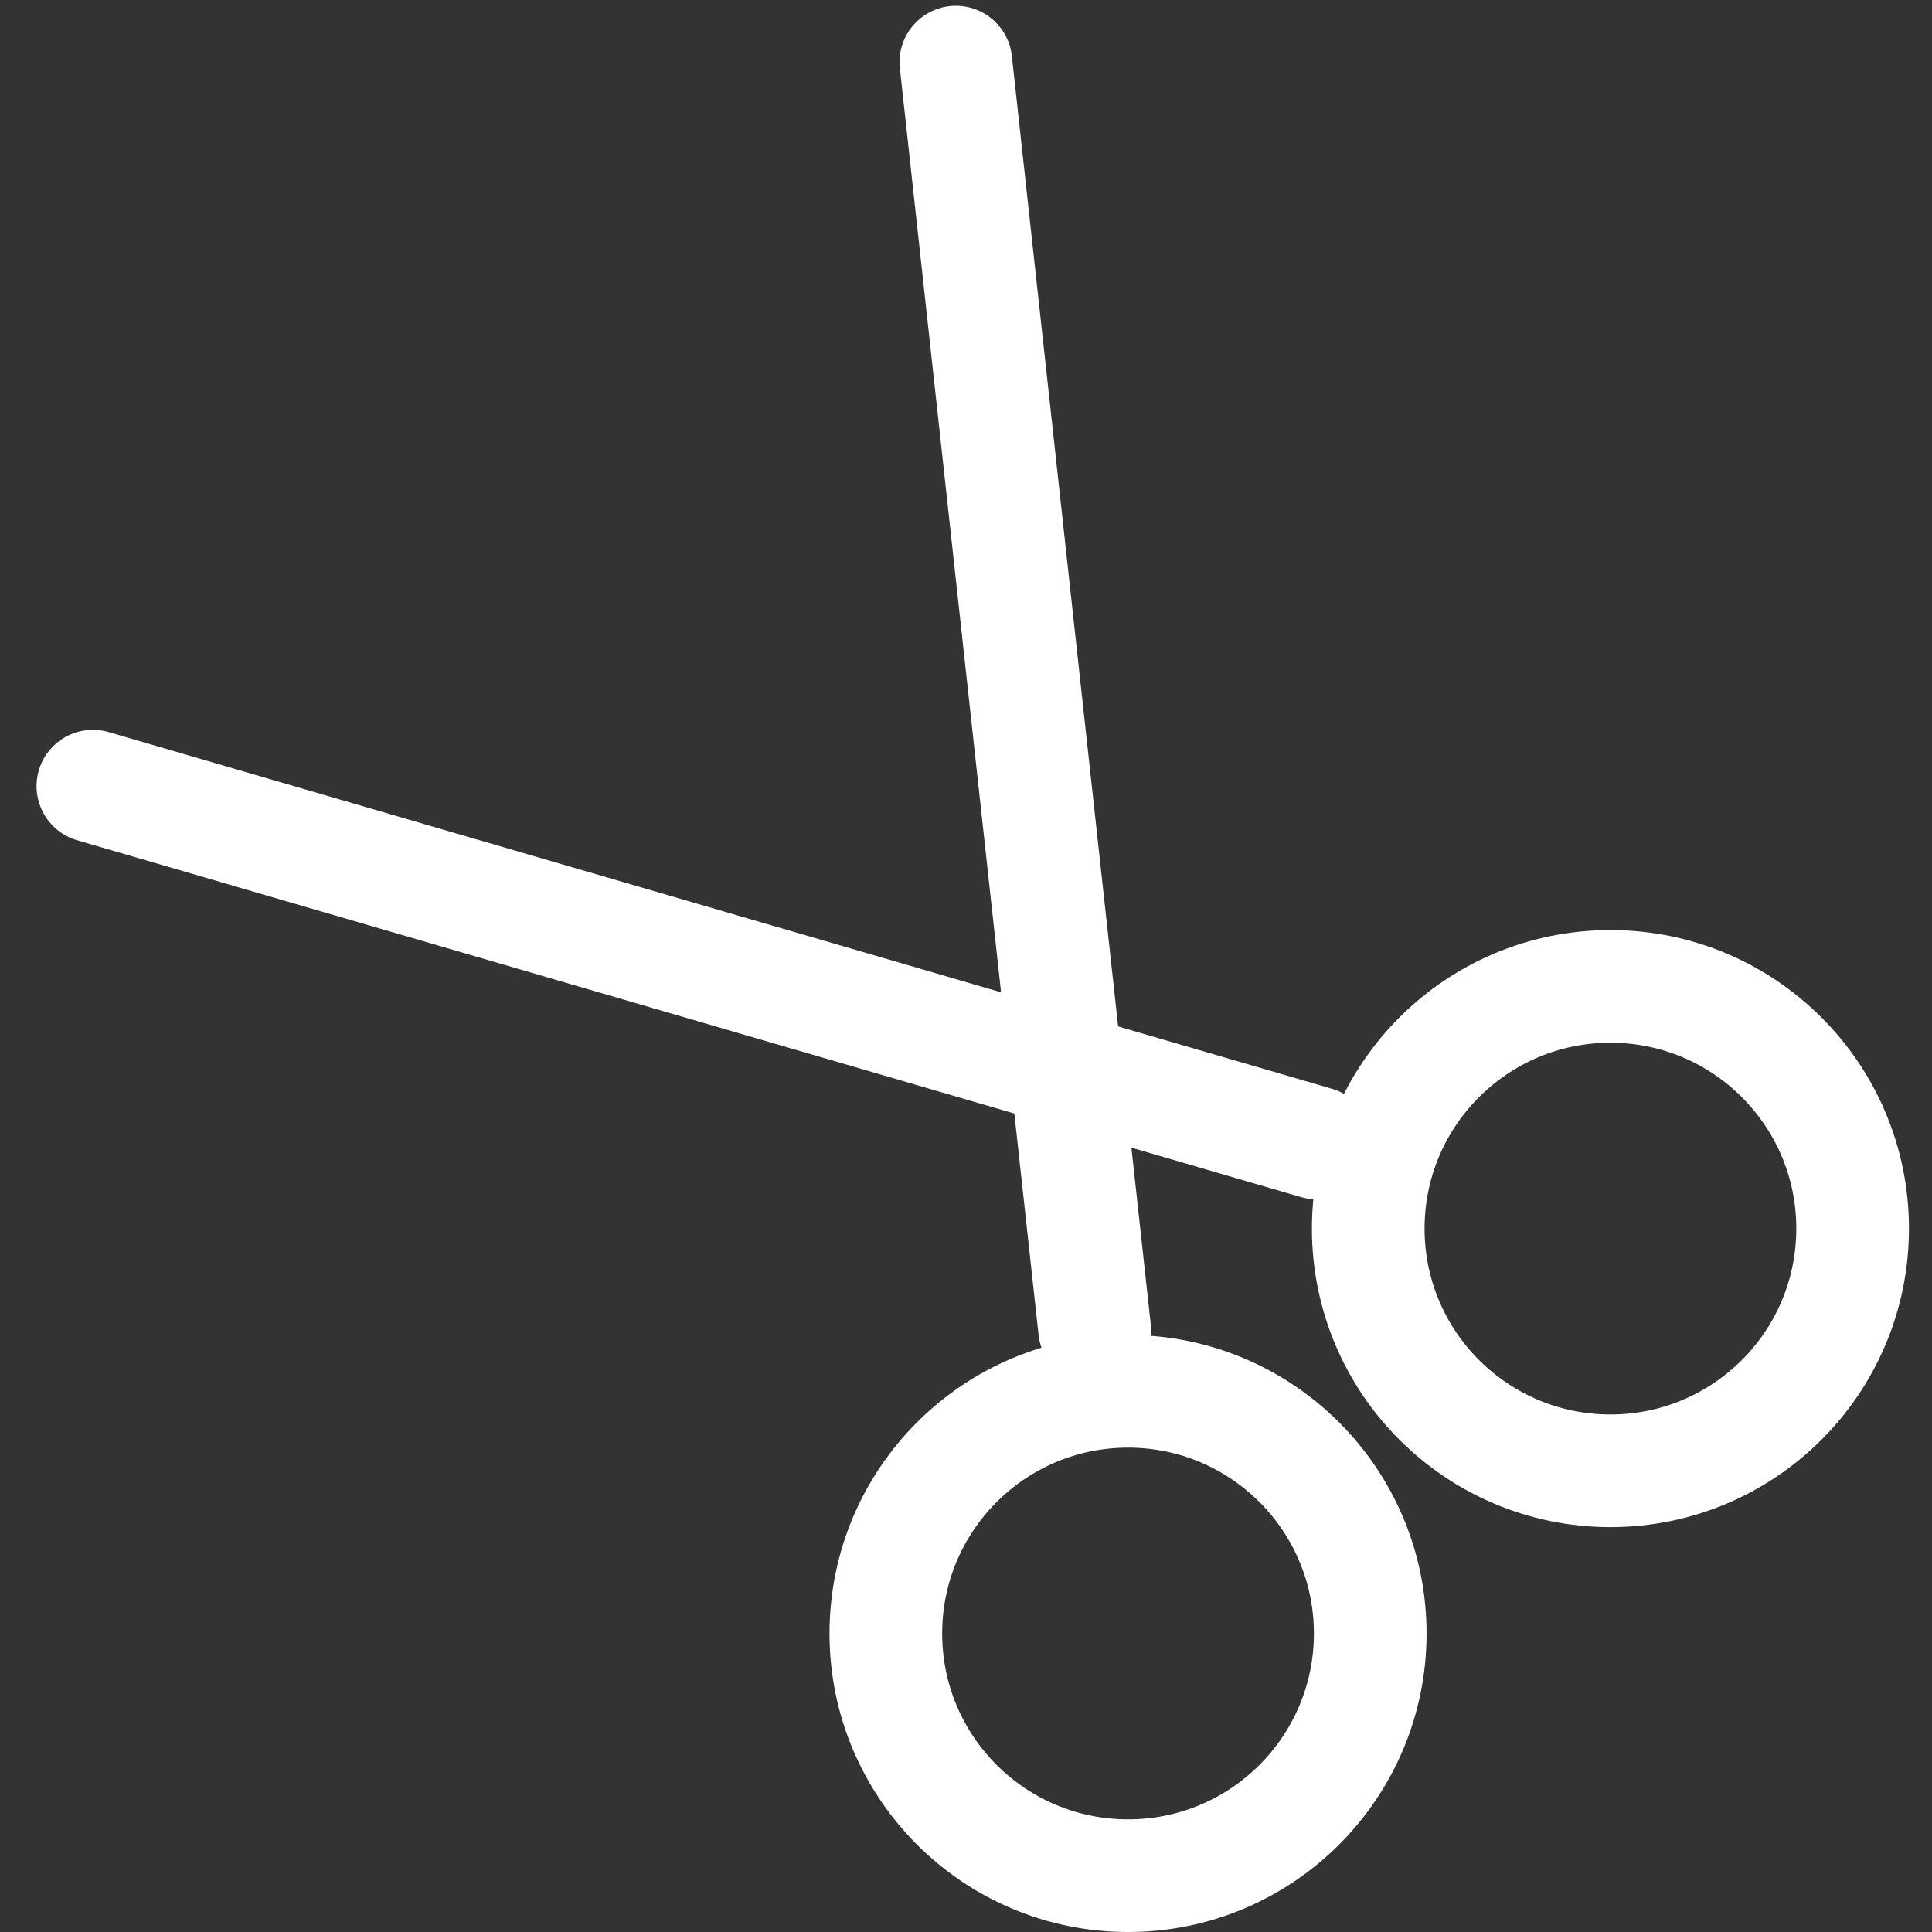 <svg xmlns="http://www.w3.org/2000/svg" xmlns:xlink="http://www.w3.org/1999/xlink" width="100" height="100" viewBox="0 0 100 100">
  <rect x="0" y="0" width="100" height="100" fill="#333333" stroke="none"/>
  <defs>
    <clipPath id="clip-path">
      <rect id="長方形_25263" data-name="長方形 25263" width="100" height="100" transform="translate(1205 2299)" fill="#fff"/>
    </clipPath>
  </defs>
  <g id="recruit_icon03" transform="translate(-1205 -2299)" clip-path="url(#clip-path)">
    <g id="Various_icon_set" transform="translate(1206.892 2299.3)">
      <g id="_3">
        <circle id="楕円形_64" data-name="楕円形 64" cx="12.536" cy="12.536" r="12.536" transform="translate(43.959 71.713)" fill="none" stroke="#fff" stroke-linecap="round" stroke-linejoin="round" stroke-width="5.831"/>
        <line id="線_208" data-name="線 208" x1="7.181" y1="65.571" transform="translate(47.583 2.915)" fill="none" stroke="#fff" stroke-linecap="round" stroke-linejoin="round" stroke-width="5.831"/>
        <circle id="楕円形_65" data-name="楕円形 65" cx="12.536" cy="12.536" r="12.536" transform="translate(68.928 50.756)" fill="none" stroke="#fff" stroke-linecap="round" stroke-linejoin="round" stroke-width="5.831"/>
        <line id="線_209" data-name="線 209" x1="63.326" y1="18.464" transform="translate(2.915 40.392)" fill="none" stroke="#fff" stroke-linecap="round" stroke-linejoin="round" stroke-width="5.831"/>
      </g>
    </g>
  </g>
</svg>
